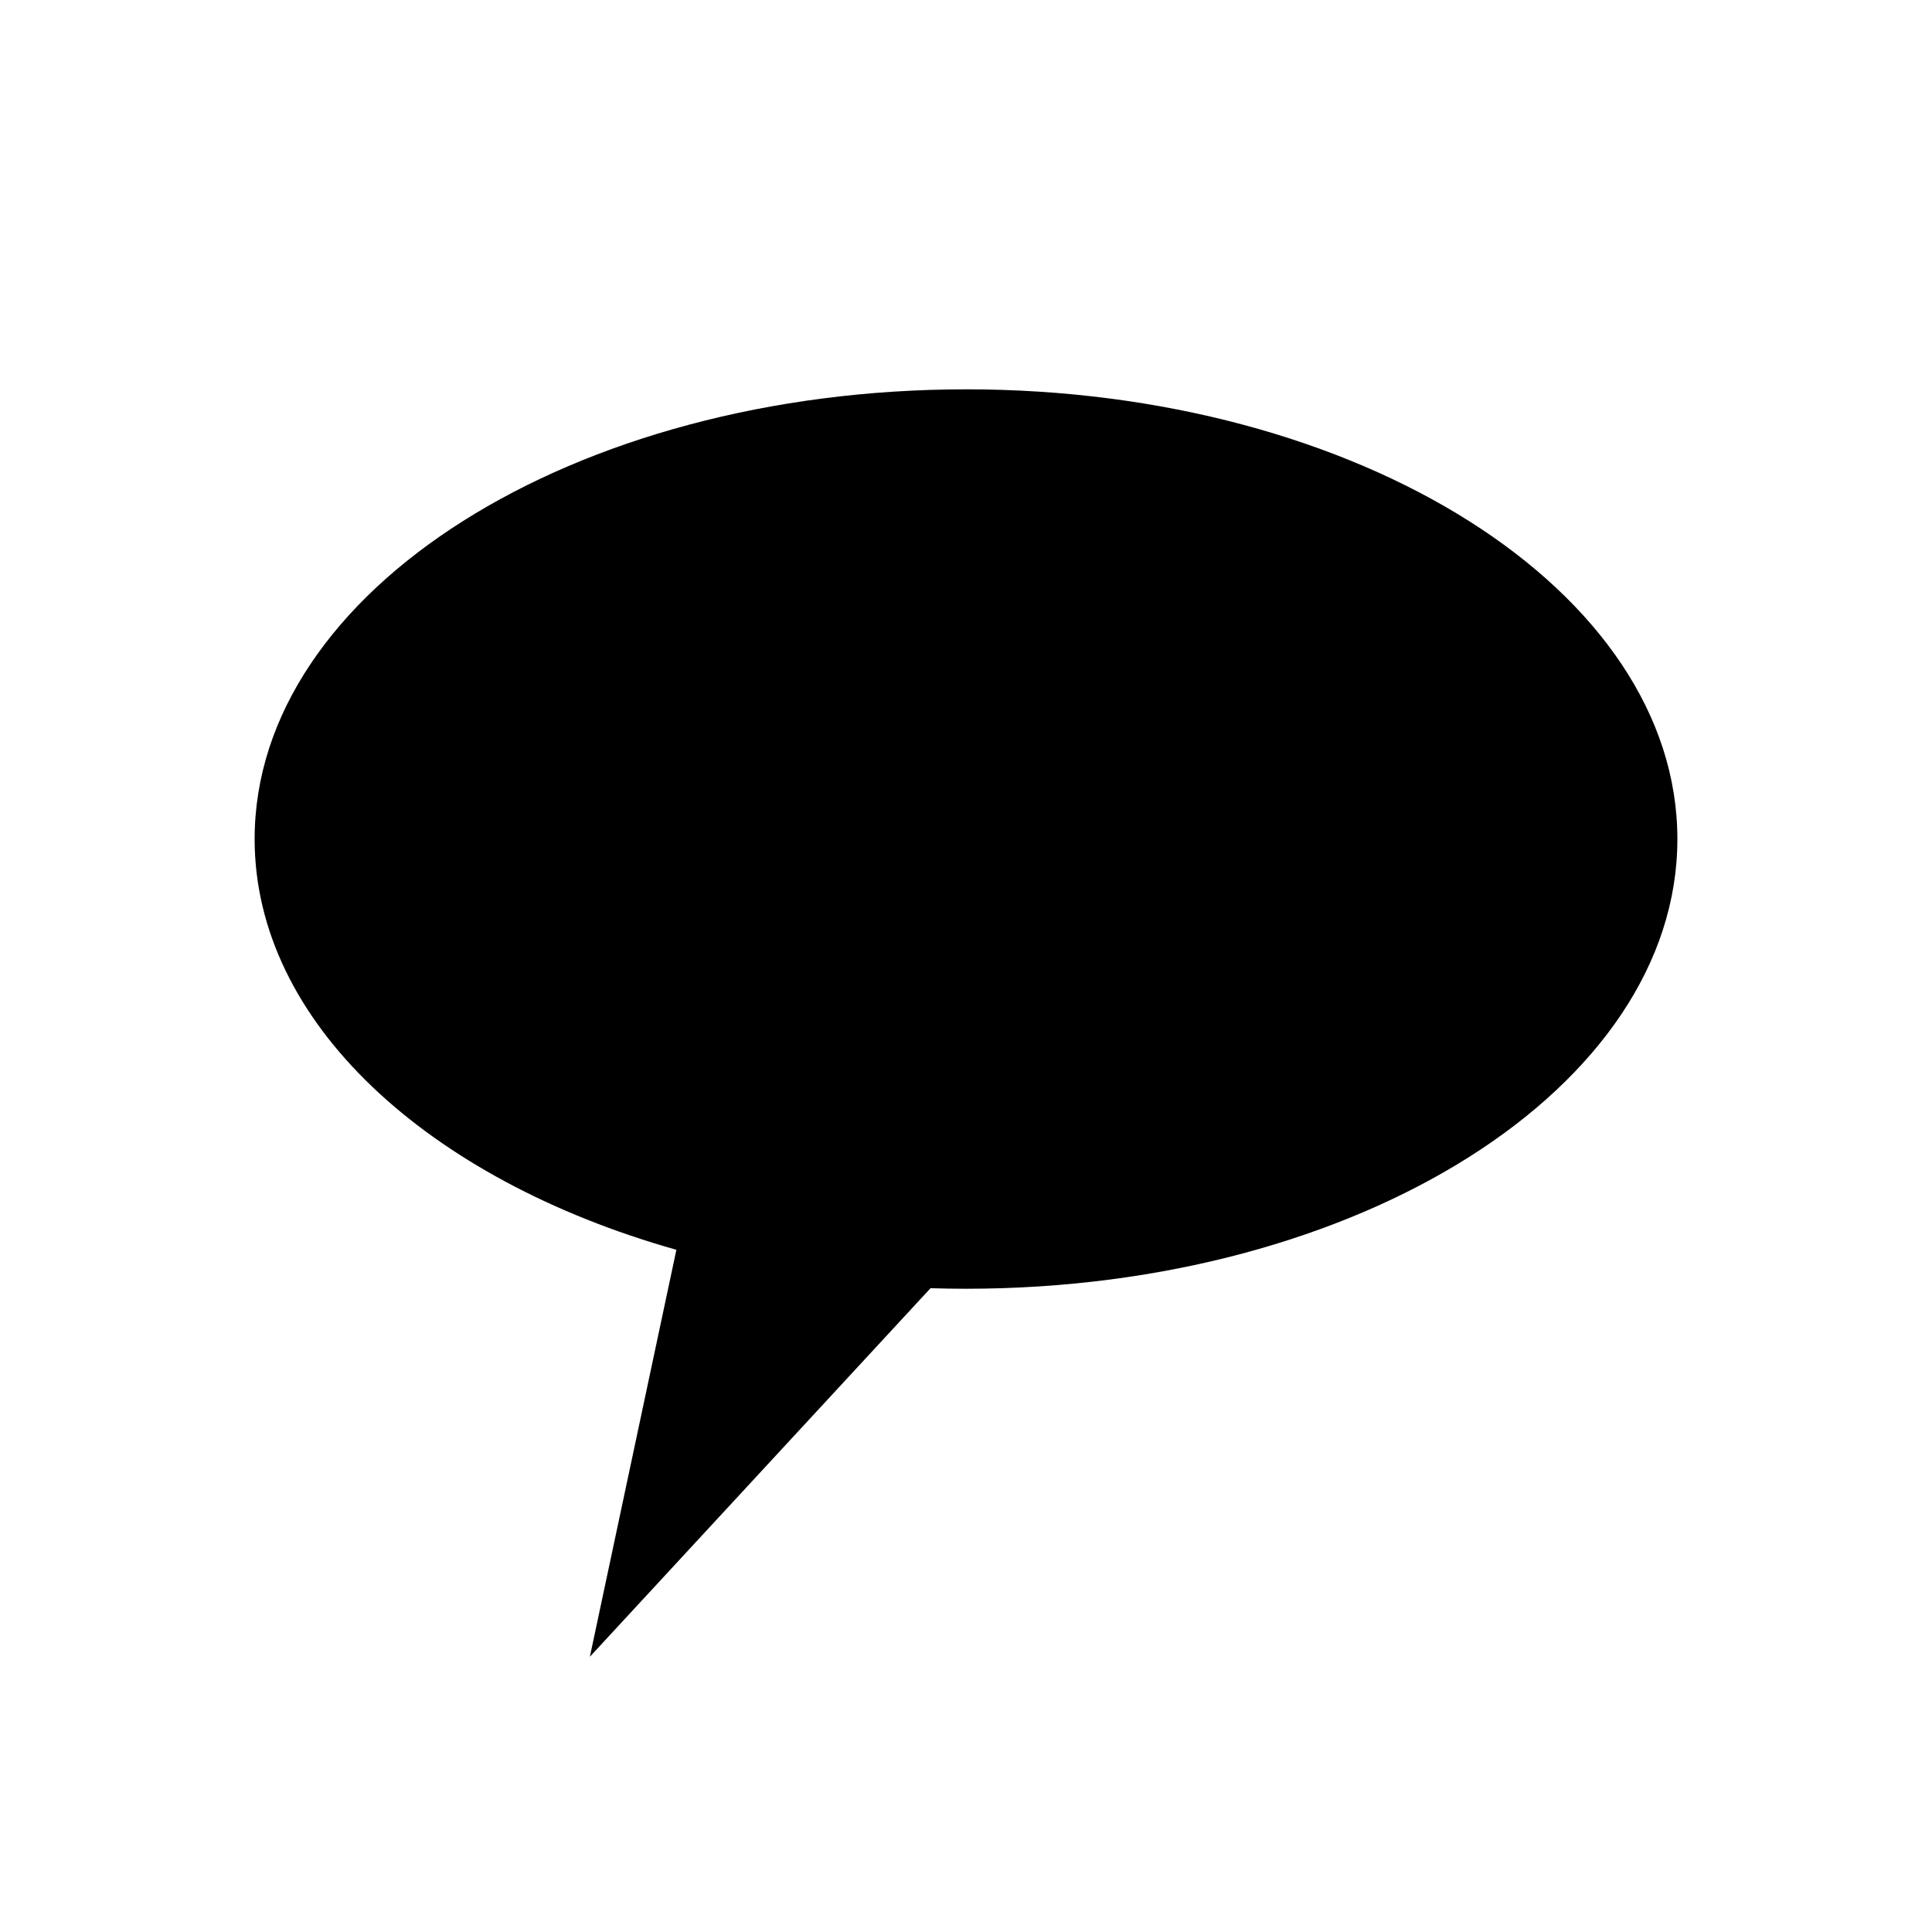 <?xml version="1.0" encoding="UTF-8"?>
<!-- Uploaded to: ICON Repo, www.svgrepo.com, Generator: ICON Repo Mixer Tools -->
<svg fill="#000000" width="800px" height="800px" version="1.1" viewBox="144 144 512 512" xmlns="http://www.w3.org/2000/svg">
 <path d="m400 247.18c-104.12 0-188.52 53.359-188.52 119.18 0 48.535 45.922 90.266 111.77 108.85l-22.926 107.84 90.277-97.664c3.117 0.098 6.25 0.148 9.402 0.148 104.12 0 188.52-53.359 188.52-119.18-0.004-65.82-84.406-119.18-188.52-119.18z"/>
</svg>